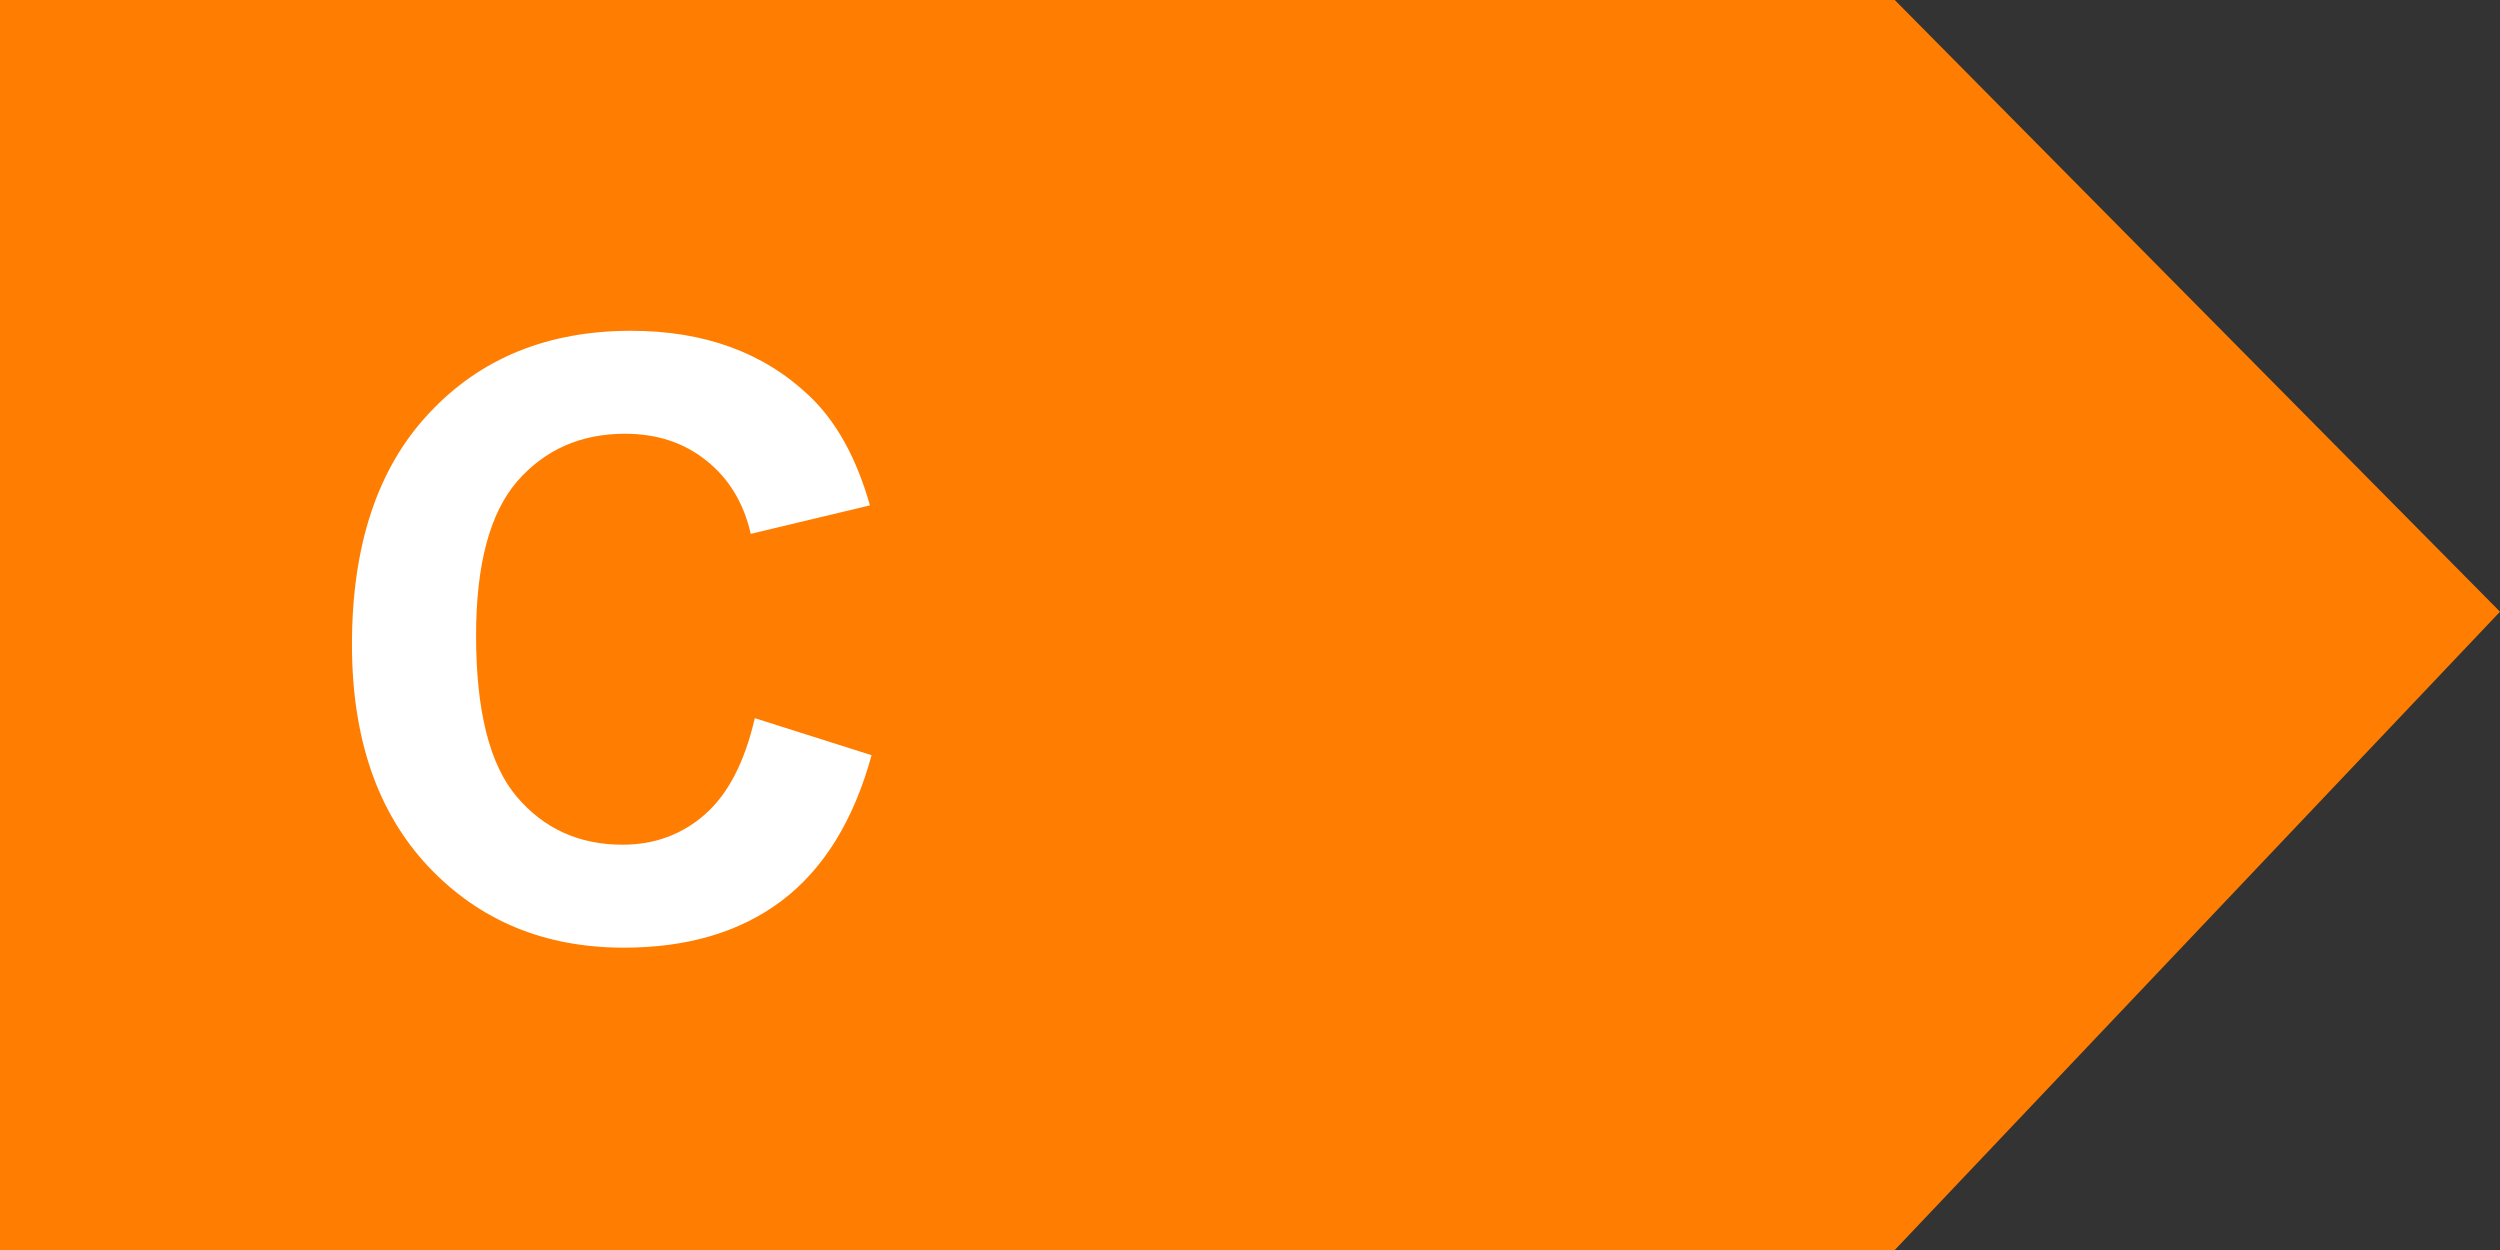 <svg xmlns="http://www.w3.org/2000/svg" viewBox="0 0 60 30">
           <rect x="0" y="0" width="60" height="30" fill="#333333" stroke="none"/>
           <title>Energy Class C</title>
            <path d="M45.474 0H0V30H45.474L60 14.681L45.474 0Z" fill="#FF7D01"></path>
            <path d="M18.115 17.236L20.918 18.125C20.488 19.688 19.772 20.85 18.77 21.611C17.773 22.366 16.507 22.744 14.971 22.744C13.07 22.744 11.507 22.096 10.283 20.801C9.059 19.499 8.447 17.721 8.447 15.469C8.447 13.086 9.062 11.237 10.293 9.922C11.523 8.6 13.141 7.939 15.146 7.939C16.898 7.939 18.32 8.457 19.414 9.492C20.065 10.104 20.553 10.983 20.879 12.129L18.018 12.812C17.848 12.07 17.494 11.484 16.953 11.055C16.419 10.625 15.768 10.41 15 10.41C13.939 10.41 13.076 10.791 12.412 11.553C11.755 12.315 11.426 13.548 11.426 15.254C11.426 17.064 11.751 18.353 12.402 19.121C13.053 19.889 13.9 20.273 14.941 20.273C15.71 20.273 16.37 20.029 16.924 19.541C17.477 19.053 17.874 18.285 18.115 17.236Z" fill="white"></path>
</svg>